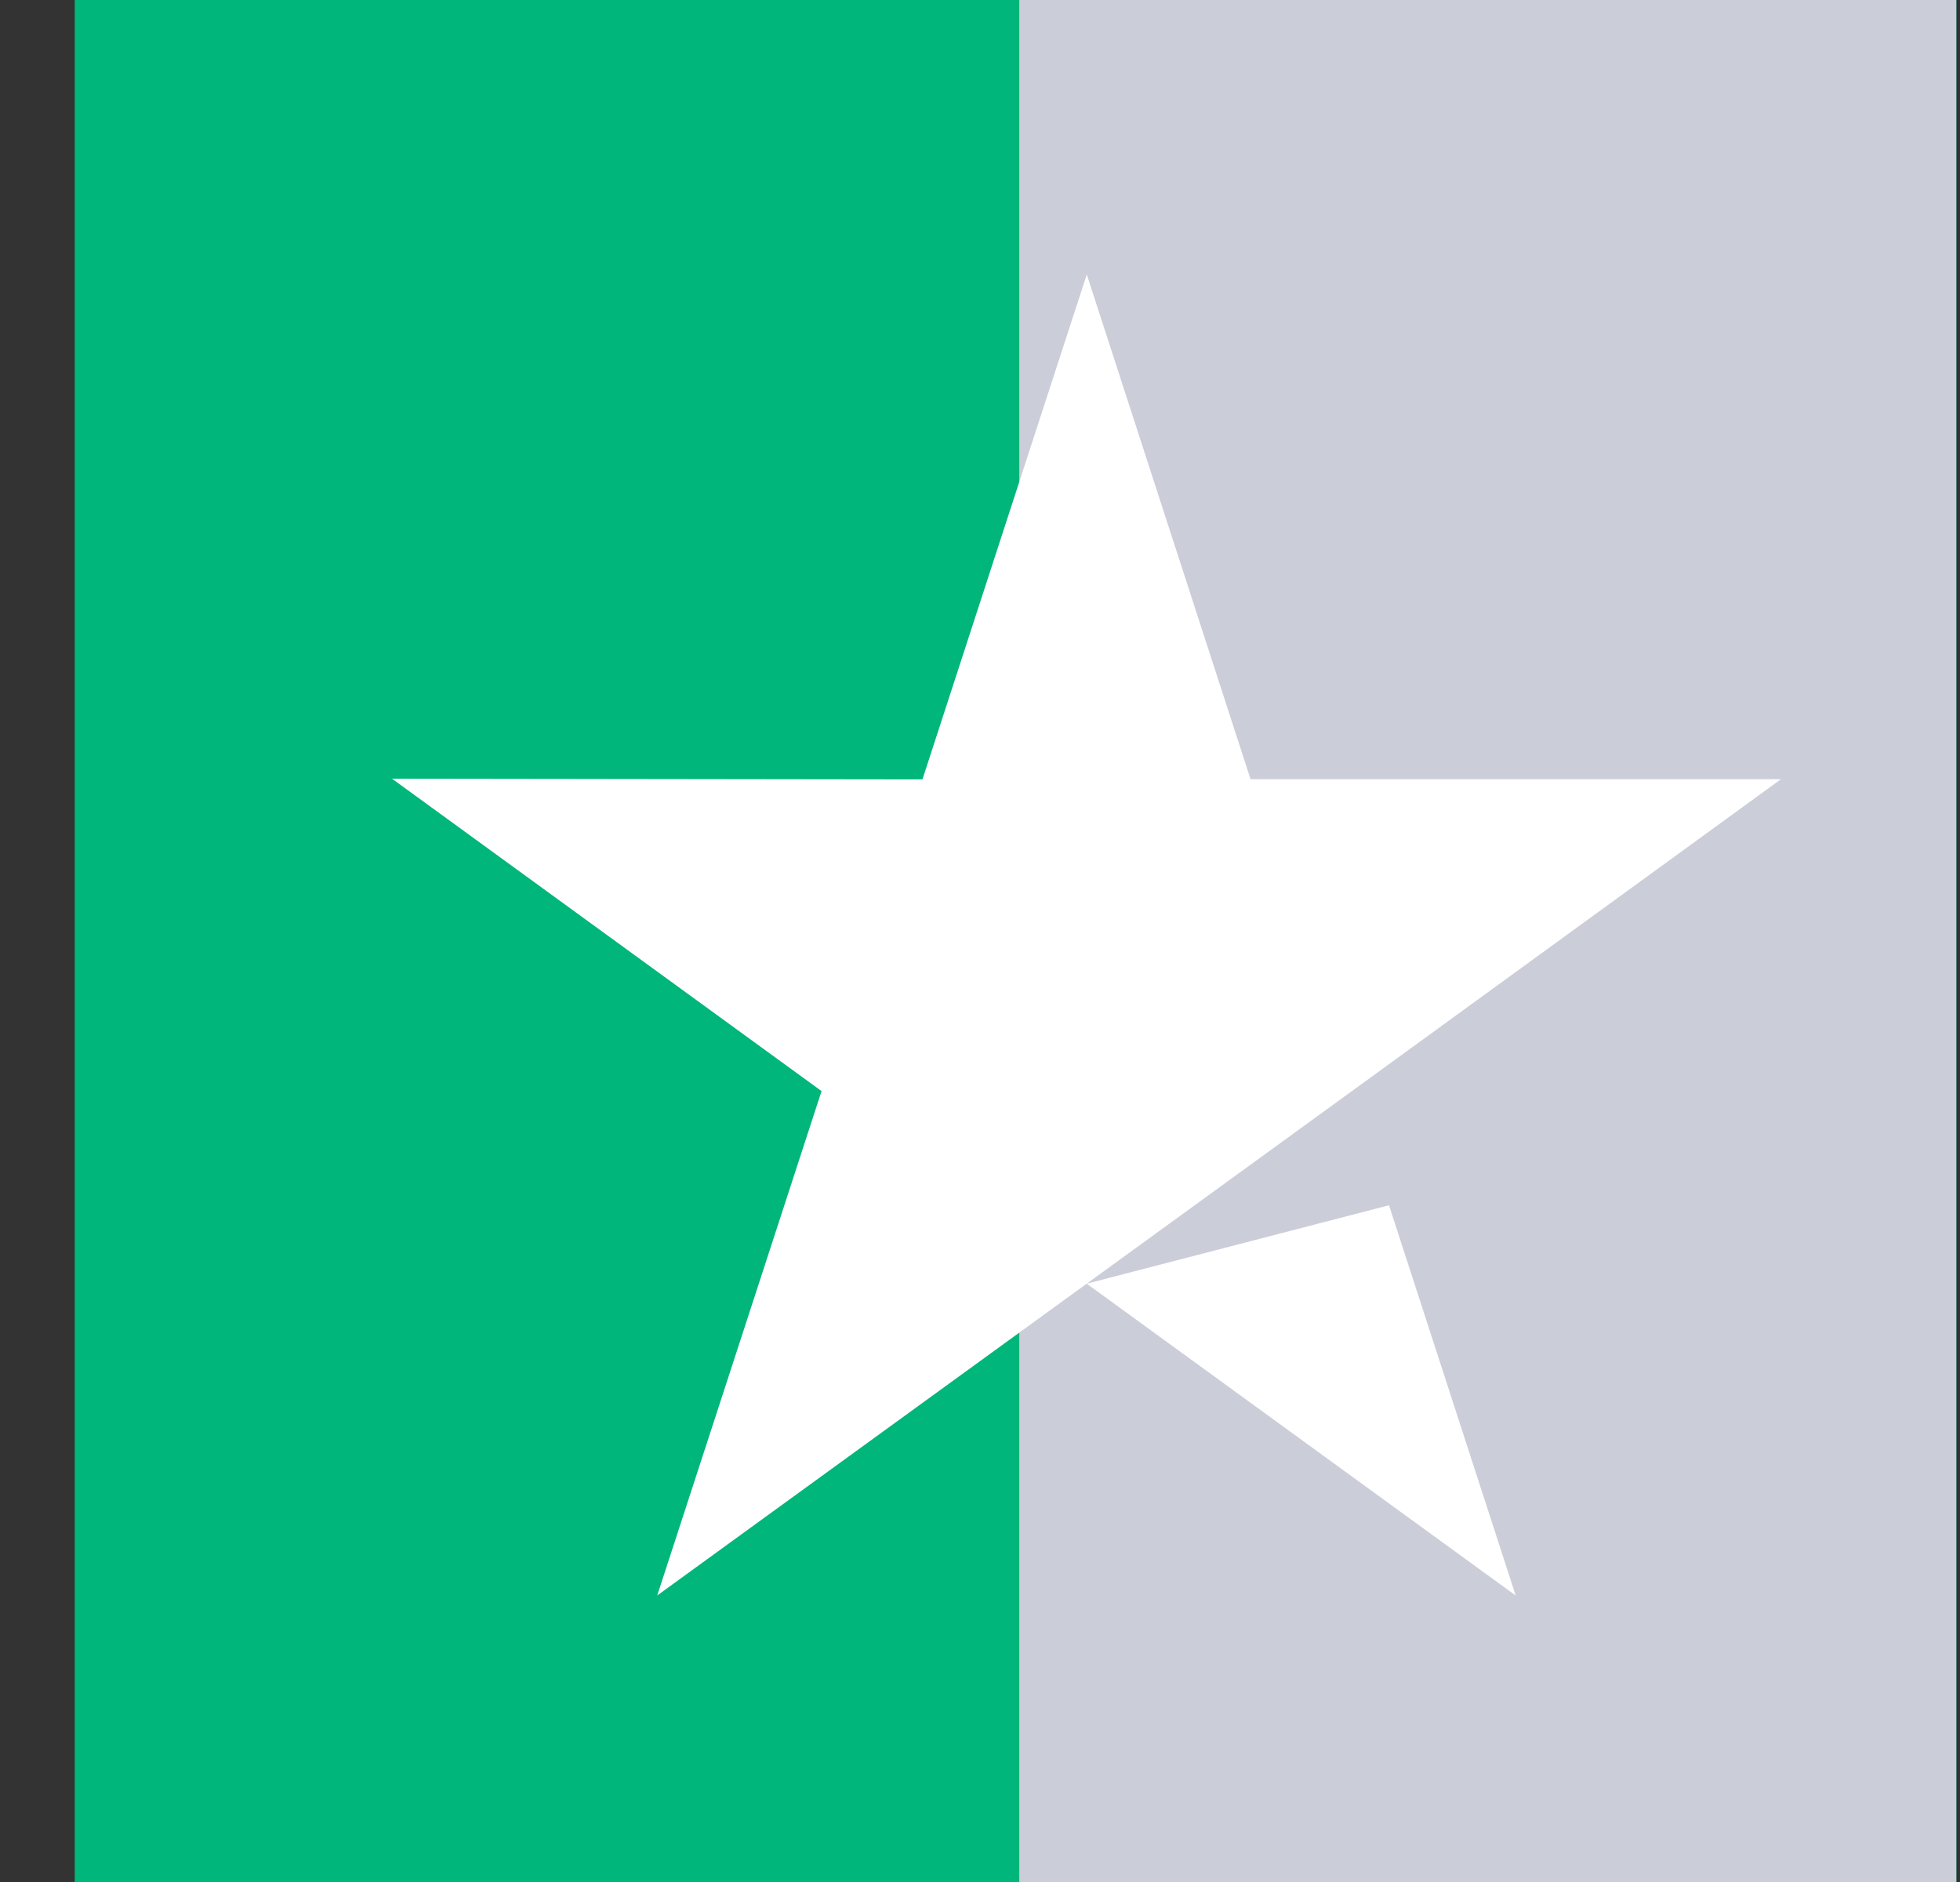 <svg width="25" height="24" viewBox="0 0 25 24" fill="none" xmlns="http://www.w3.org/2000/svg">
<rect x="0" y="0" width="25" height="24" fill="#333333" stroke="none"/>
<g id="Pictos/Stars" clip-path="url(#clip0_1817_62324)">
<g id="Group 427320720">
<rect id="Rectangle 6423" x="0.953" y="-1.5" width="24" height="26" fill="#00B67A"/>
<rect id="Rectangle 6424" x="13.001" y="-0.5" width="12" height="25" fill="#CBCDD9"/>
</g>
<path id="Vector" d="M17.717 15.37L19.333 20.347L13.861 16.37L17.717 15.37ZM22.716 9.937H15.951L13.862 3.5L11.766 9.939L5 9.93L10.479 13.914L8.383 20.346L13.861 16.37L17.244 13.914L22.716 9.937Z" fill="white"/>
</g>
<defs>
<clipPath id="clip0_1817_62324">
<rect width="24" height="24" fill="white" transform="translate(0.953)"/>
</clipPath>
</defs>
</svg>
